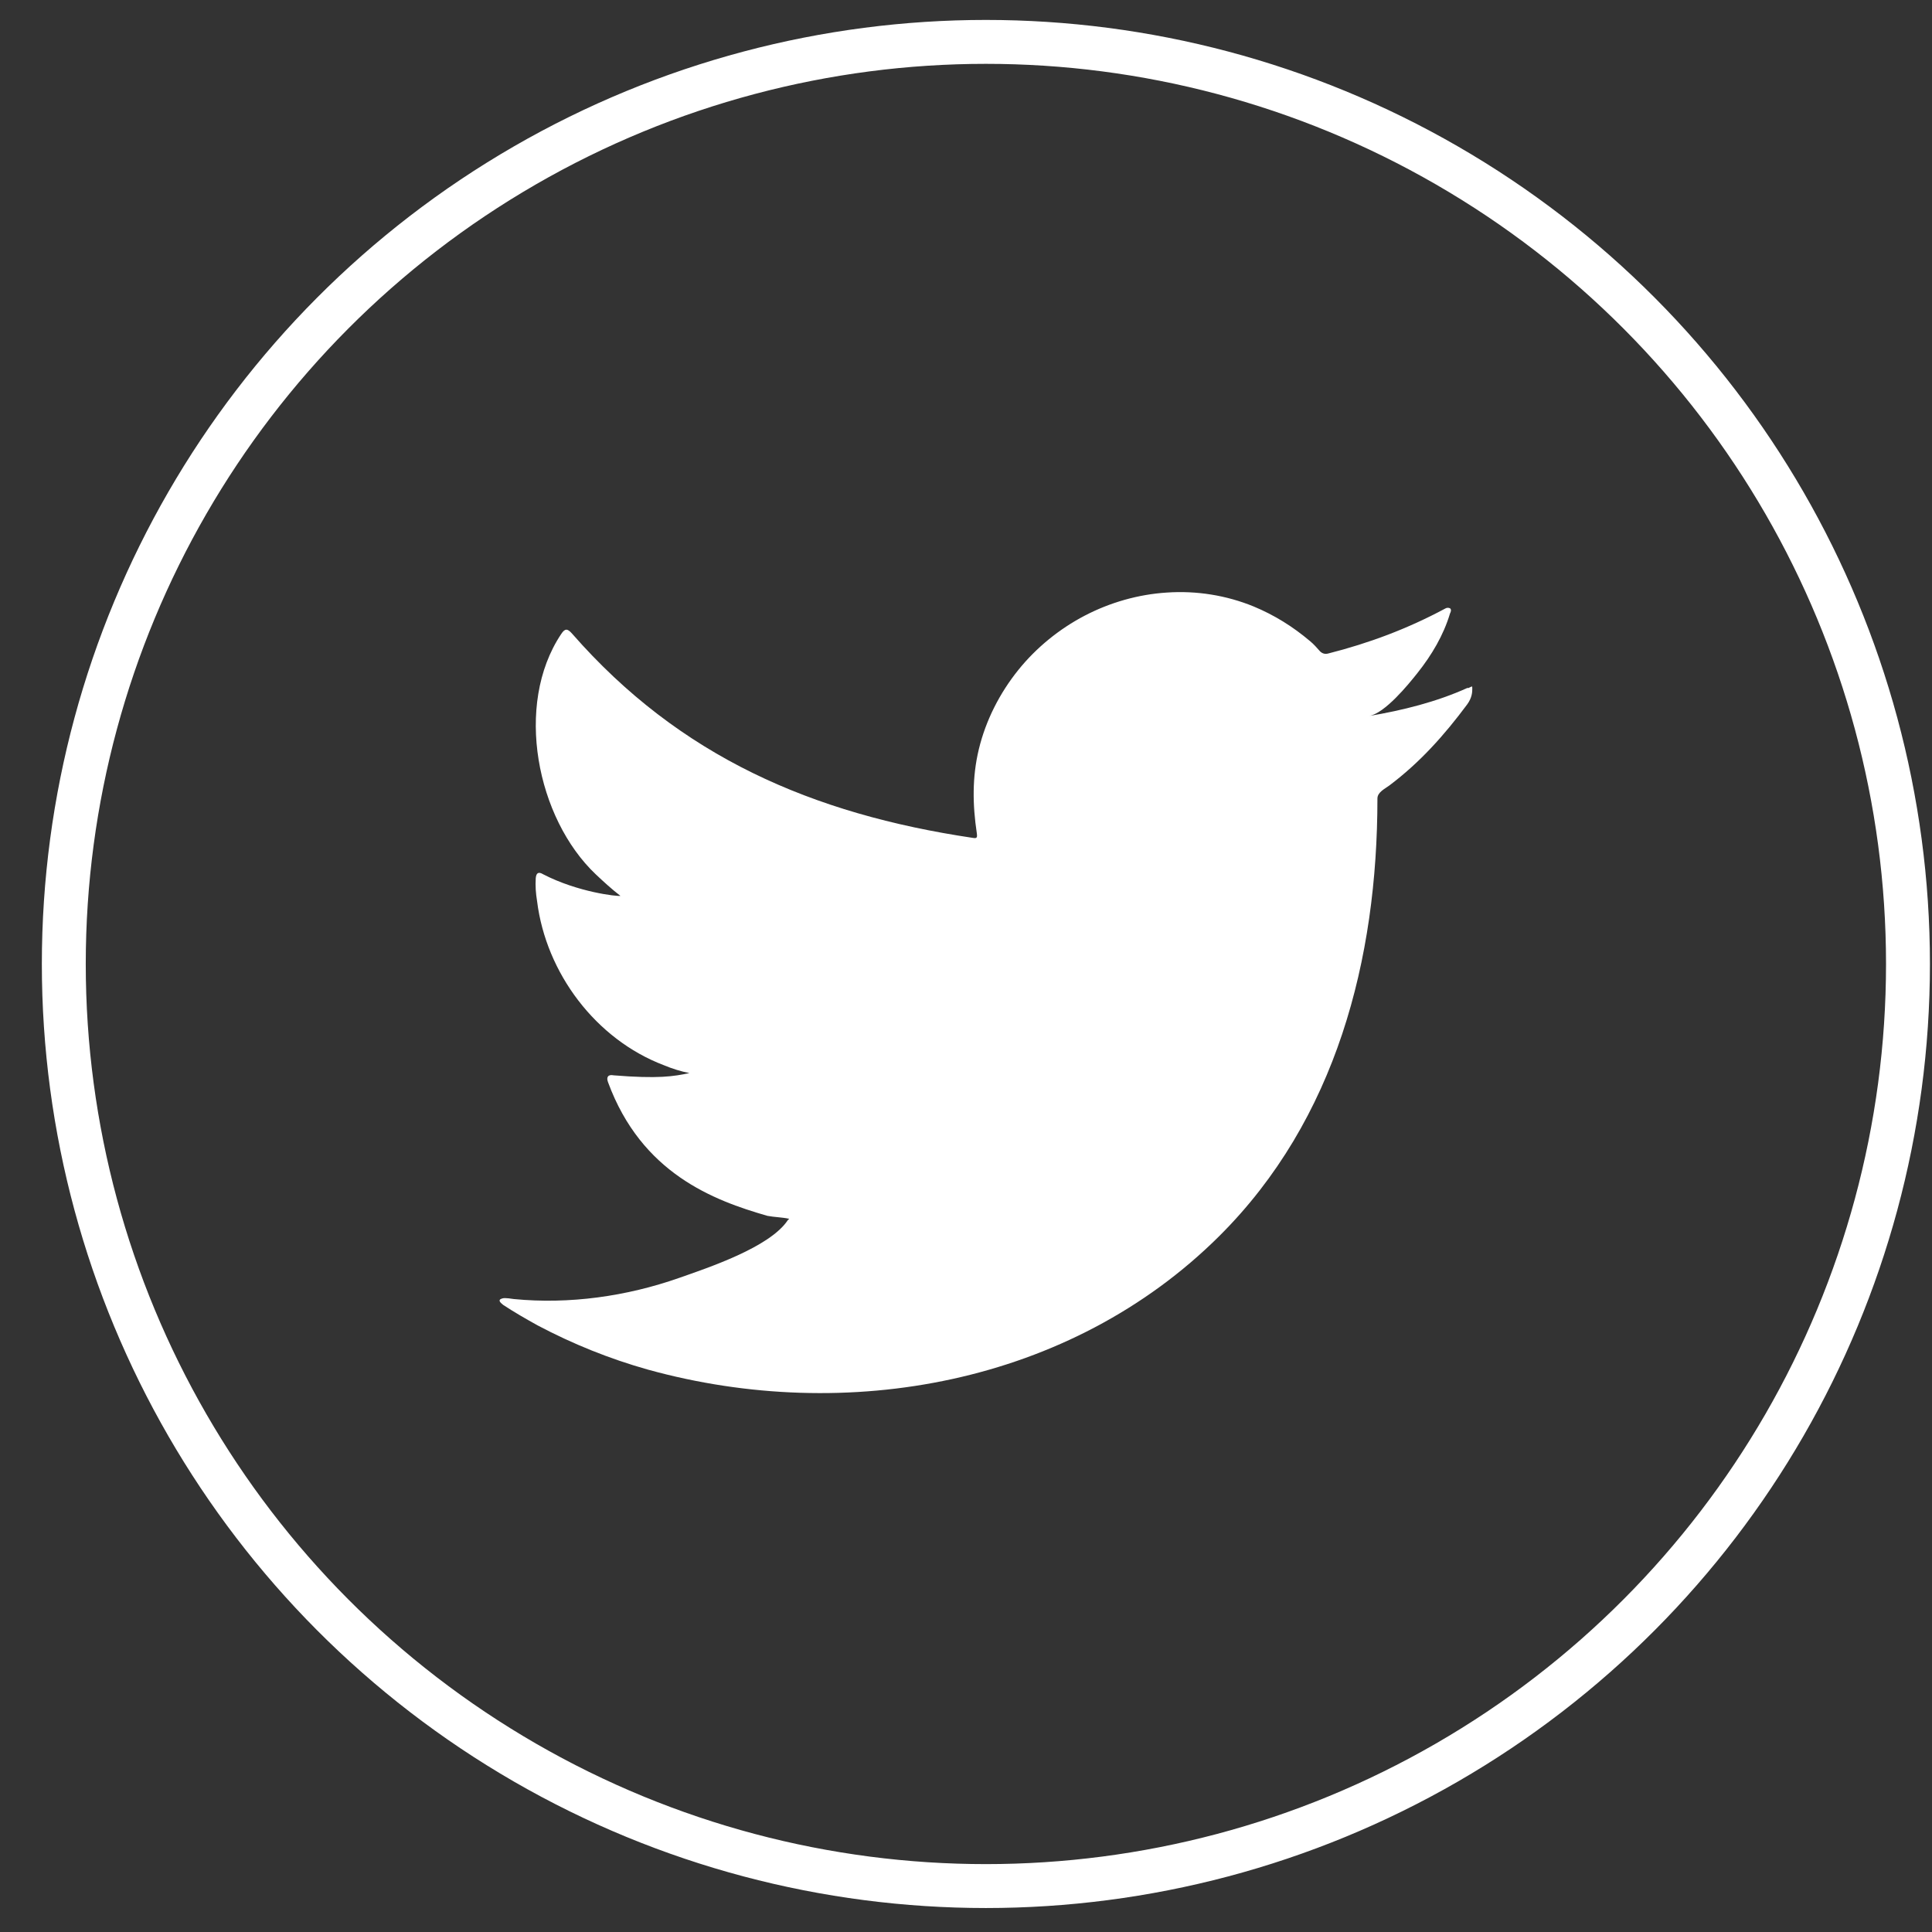 <svg width="44" height="44" viewBox="0 0 44 44" fill="none" xmlns="http://www.w3.org/2000/svg">
<rect x="0" y="0" width="44" height="44" fill="#333333" stroke="none"/>
<circle cx="22.453" cy="21.954" r="21" stroke="white"/>
<path d="M33.422 15.666C32.721 15.984 31.943 16.178 31.181 16.306C31.539 16.245 32.071 15.594 32.281 15.328C32.603 14.924 32.875 14.468 33.023 13.971C33.044 13.93 33.059 13.884 33.023 13.853C32.972 13.833 32.941 13.843 32.905 13.864C32.056 14.319 31.181 14.647 30.25 14.883C30.173 14.903 30.116 14.883 30.065 14.836C29.988 14.749 29.917 14.668 29.835 14.601C29.441 14.268 29.021 14.007 28.551 13.812C27.926 13.556 27.246 13.449 26.575 13.495C25.925 13.536 25.281 13.72 24.702 14.022C24.124 14.324 23.602 14.749 23.193 15.256C22.768 15.784 22.451 16.404 22.292 17.064C22.139 17.699 22.149 18.329 22.246 18.974C22.261 19.082 22.246 19.097 22.154 19.082C18.505 18.539 15.481 17.233 13.03 14.432C12.922 14.309 12.866 14.309 12.779 14.442C11.704 16.055 12.226 18.641 13.567 19.911C13.746 20.08 13.93 20.249 14.13 20.403C14.058 20.418 13.163 20.321 12.37 19.911C12.262 19.845 12.211 19.881 12.201 20.004C12.191 20.178 12.201 20.337 12.232 20.526C12.436 22.16 13.567 23.67 15.118 24.259C15.302 24.336 15.507 24.402 15.701 24.438C15.348 24.515 14.985 24.572 13.976 24.49C13.848 24.464 13.803 24.531 13.848 24.648C14.611 26.722 16.248 27.337 17.477 27.69C17.64 27.721 17.804 27.721 17.973 27.757C17.963 27.772 17.953 27.772 17.942 27.788C17.533 28.407 16.121 28.873 15.466 29.104C14.268 29.524 12.968 29.708 11.704 29.585C11.5 29.554 11.459 29.559 11.402 29.585C11.346 29.621 11.397 29.667 11.459 29.718C11.715 29.887 11.976 30.036 12.242 30.184C13.045 30.609 13.884 30.947 14.759 31.193C19.283 32.443 24.375 31.526 27.768 28.151C30.434 25.498 31.37 21.842 31.37 18.186C31.37 18.042 31.539 17.965 31.641 17.889C32.337 17.366 32.895 16.741 33.412 16.045C33.53 15.886 33.53 15.748 33.53 15.692V15.671C33.53 15.615 33.53 15.63 33.438 15.671L33.422 15.666Z" fill="white"/>
</svg>

